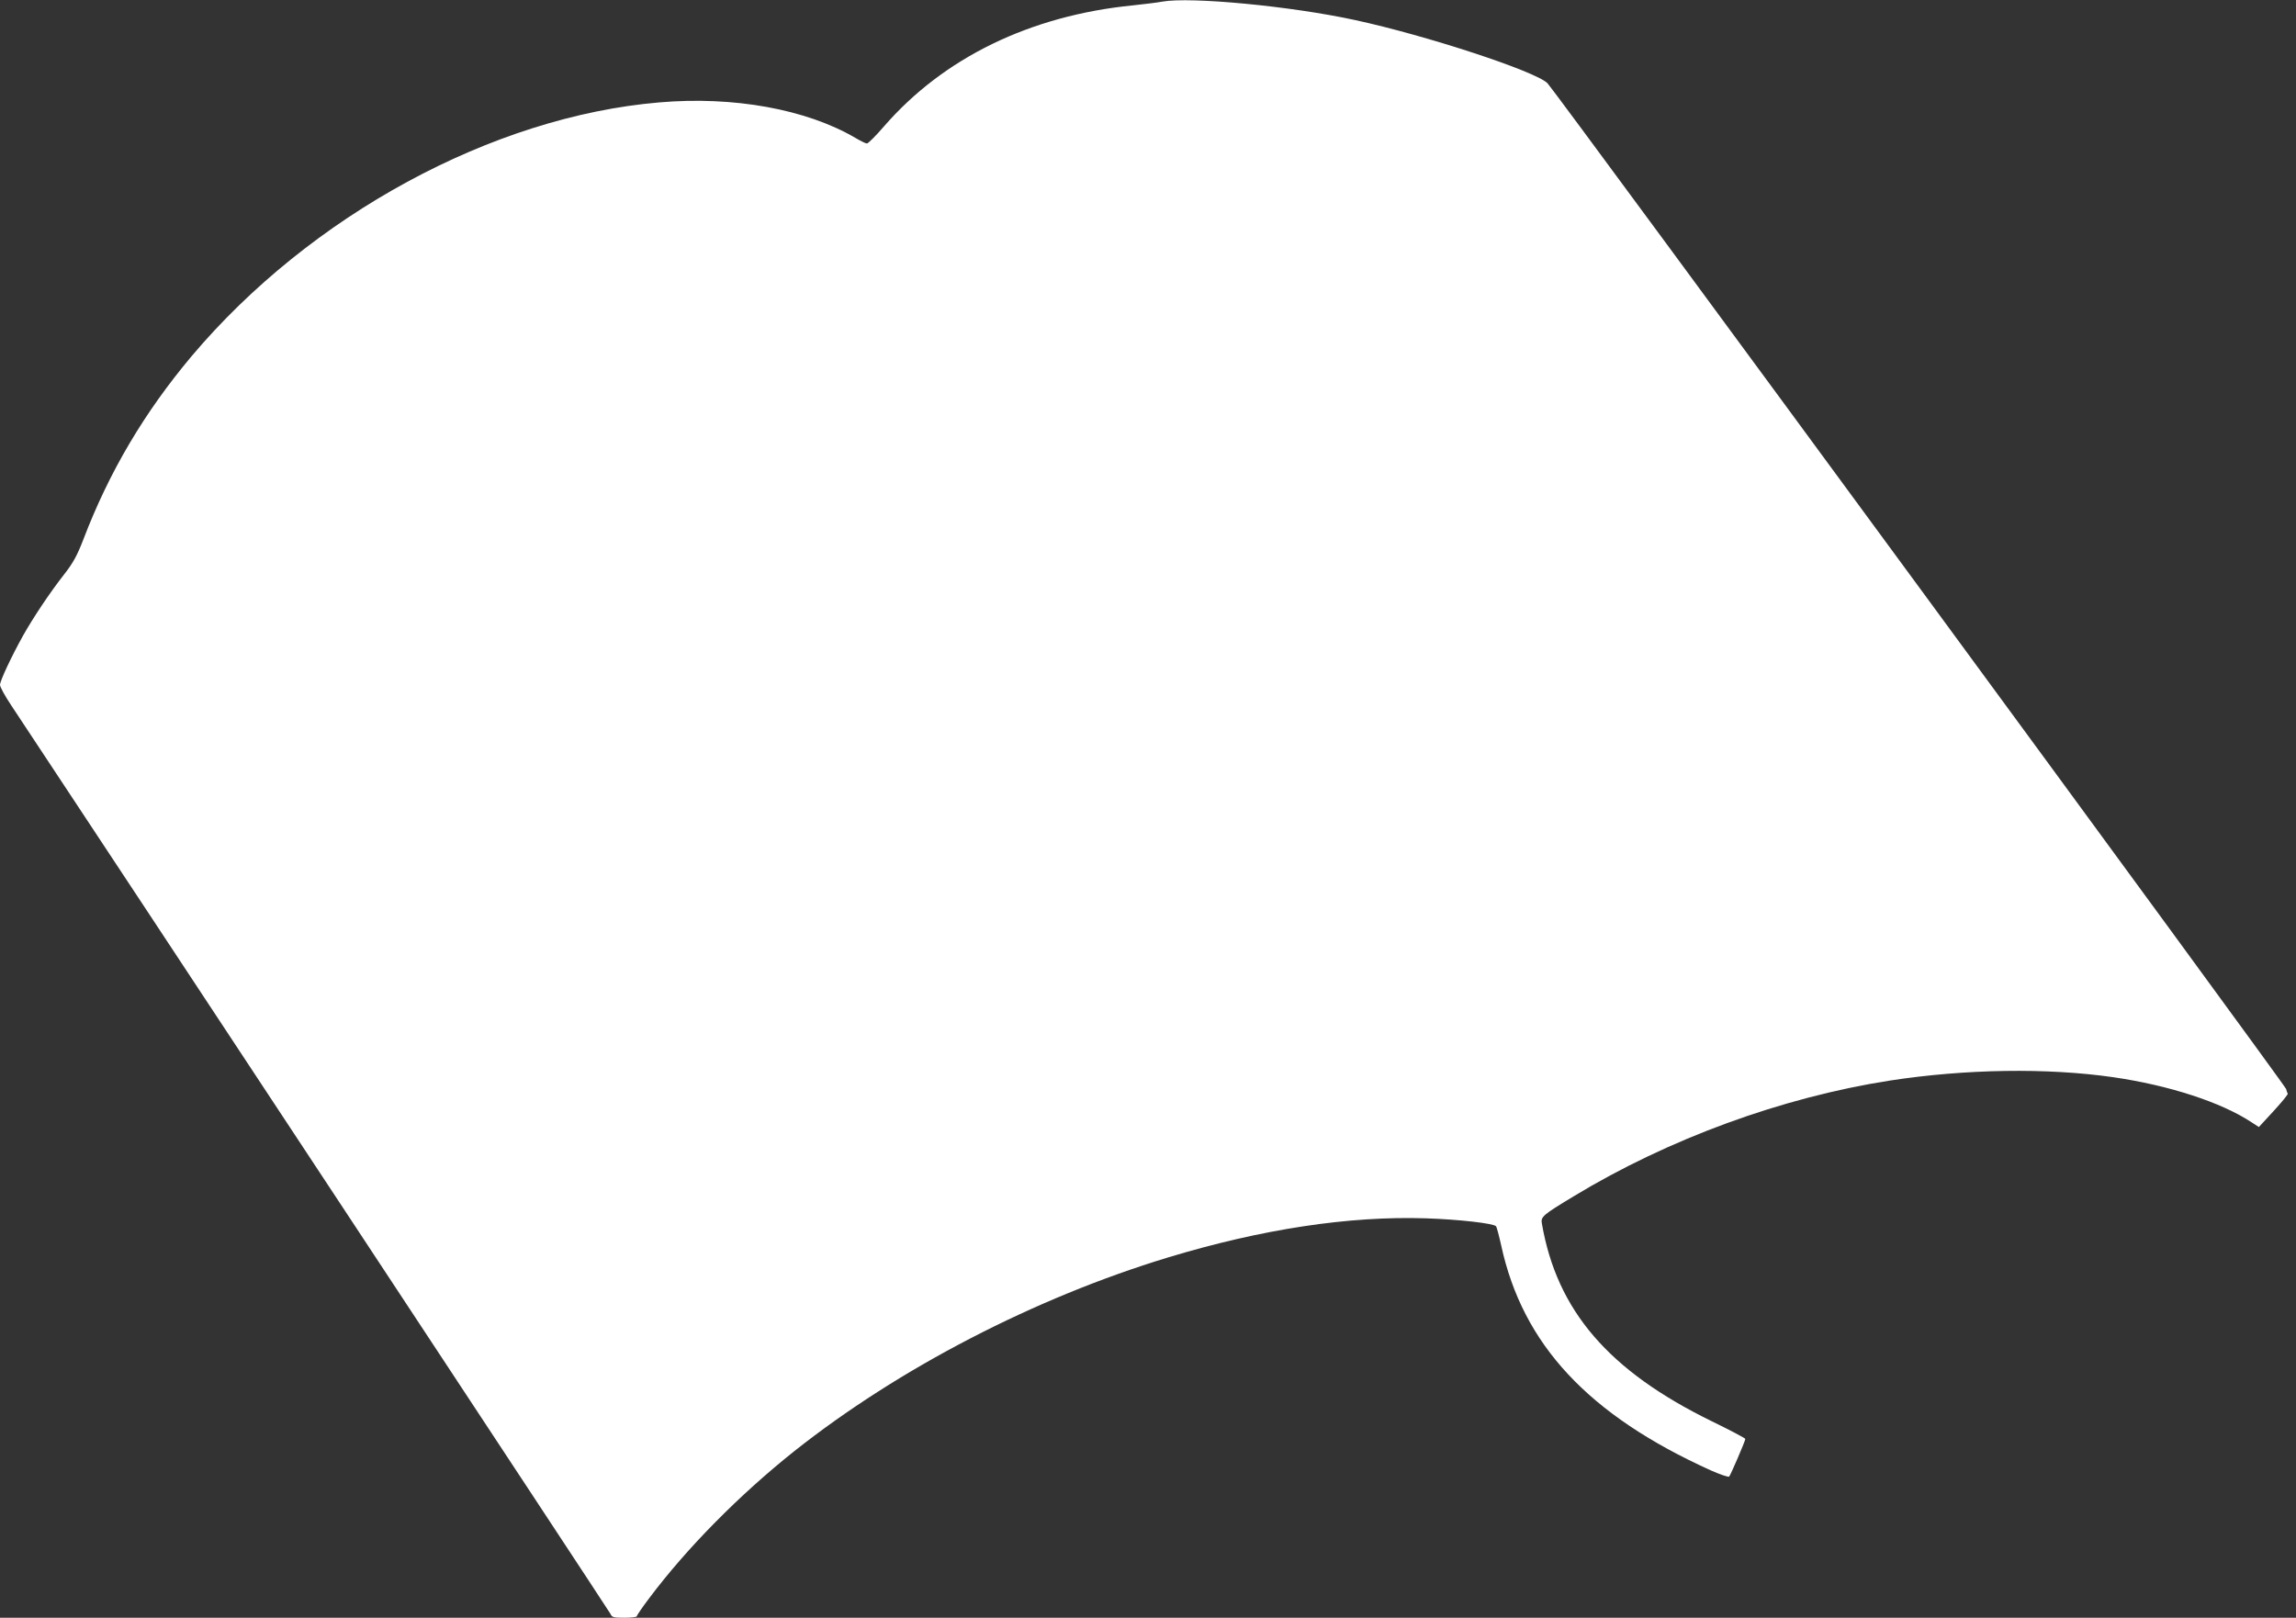 <?xml version="1.0" standalone="no"?>
<!DOCTYPE svg PUBLIC "-//W3C//DTD SVG 20010904//EN"
 "http://www.w3.org/TR/2001/REC-SVG-20010904/DTD/svg10.dtd">
<svg version="1.0" xmlns="http://www.w3.org/2000/svg"
 width="1280pt" height="902pt" viewBox="0 0 1280 902"
 preserveAspectRatio="xMidYMid meet">
<rect x="0" y="0" width="1280" height="902" fill="#333333" stroke="none"/>
<g transform="translate(0,902) scale(0.1,-0.1)"
fill="#ffffff" stroke="none">
<path d="M6480 9011 c-25 -5 -99 -14 -165 -21 -572 -57 -1055 -292 -1388 -676
-45 -52 -87 -94 -94 -94 -7 0 -35 14 -64 31 -273 160 -679 234 -1094 198 -931
-79 -1944 -630 -2606 -1414 -264 -314 -460 -645 -604 -1022 -34 -88 -56 -130
-107 -195 -82 -105 -172 -240 -230 -343 -65 -117 -128 -251 -128 -274 0 -11
28 -62 62 -113 521 -786 3333 -5049 3341 -5066 9 -20 17 -22 79 -22 37 0 68 4
68 8 0 5 30 49 67 98 212 283 504 578 810 822 584 463 1341 855 2085 1081 522
158 1009 232 1438 218 184 -6 375 -28 390 -44 4 -4 17 -53 29 -107 120 -553
486 -946 1170 -1255 52 -23 97 -38 101 -34 9 11 90 199 90 210 0 4 -85 49
-188 99 -574 281 -862 616 -946 1101 -7 39 2 47 179 154 527 319 1158 550
1760 644 423 65 877 72 1245 19 312 -45 604 -140 773 -252 l40 -26 82 89 c46
50 81 93 79 97 -3 5 -7 16 -9 26 -3 19 -4080 5571 -4118 5608 -67 67 -678 267
-1072 352 -358 78 -919 131 -1075 103z"/>
</g>
</svg>
